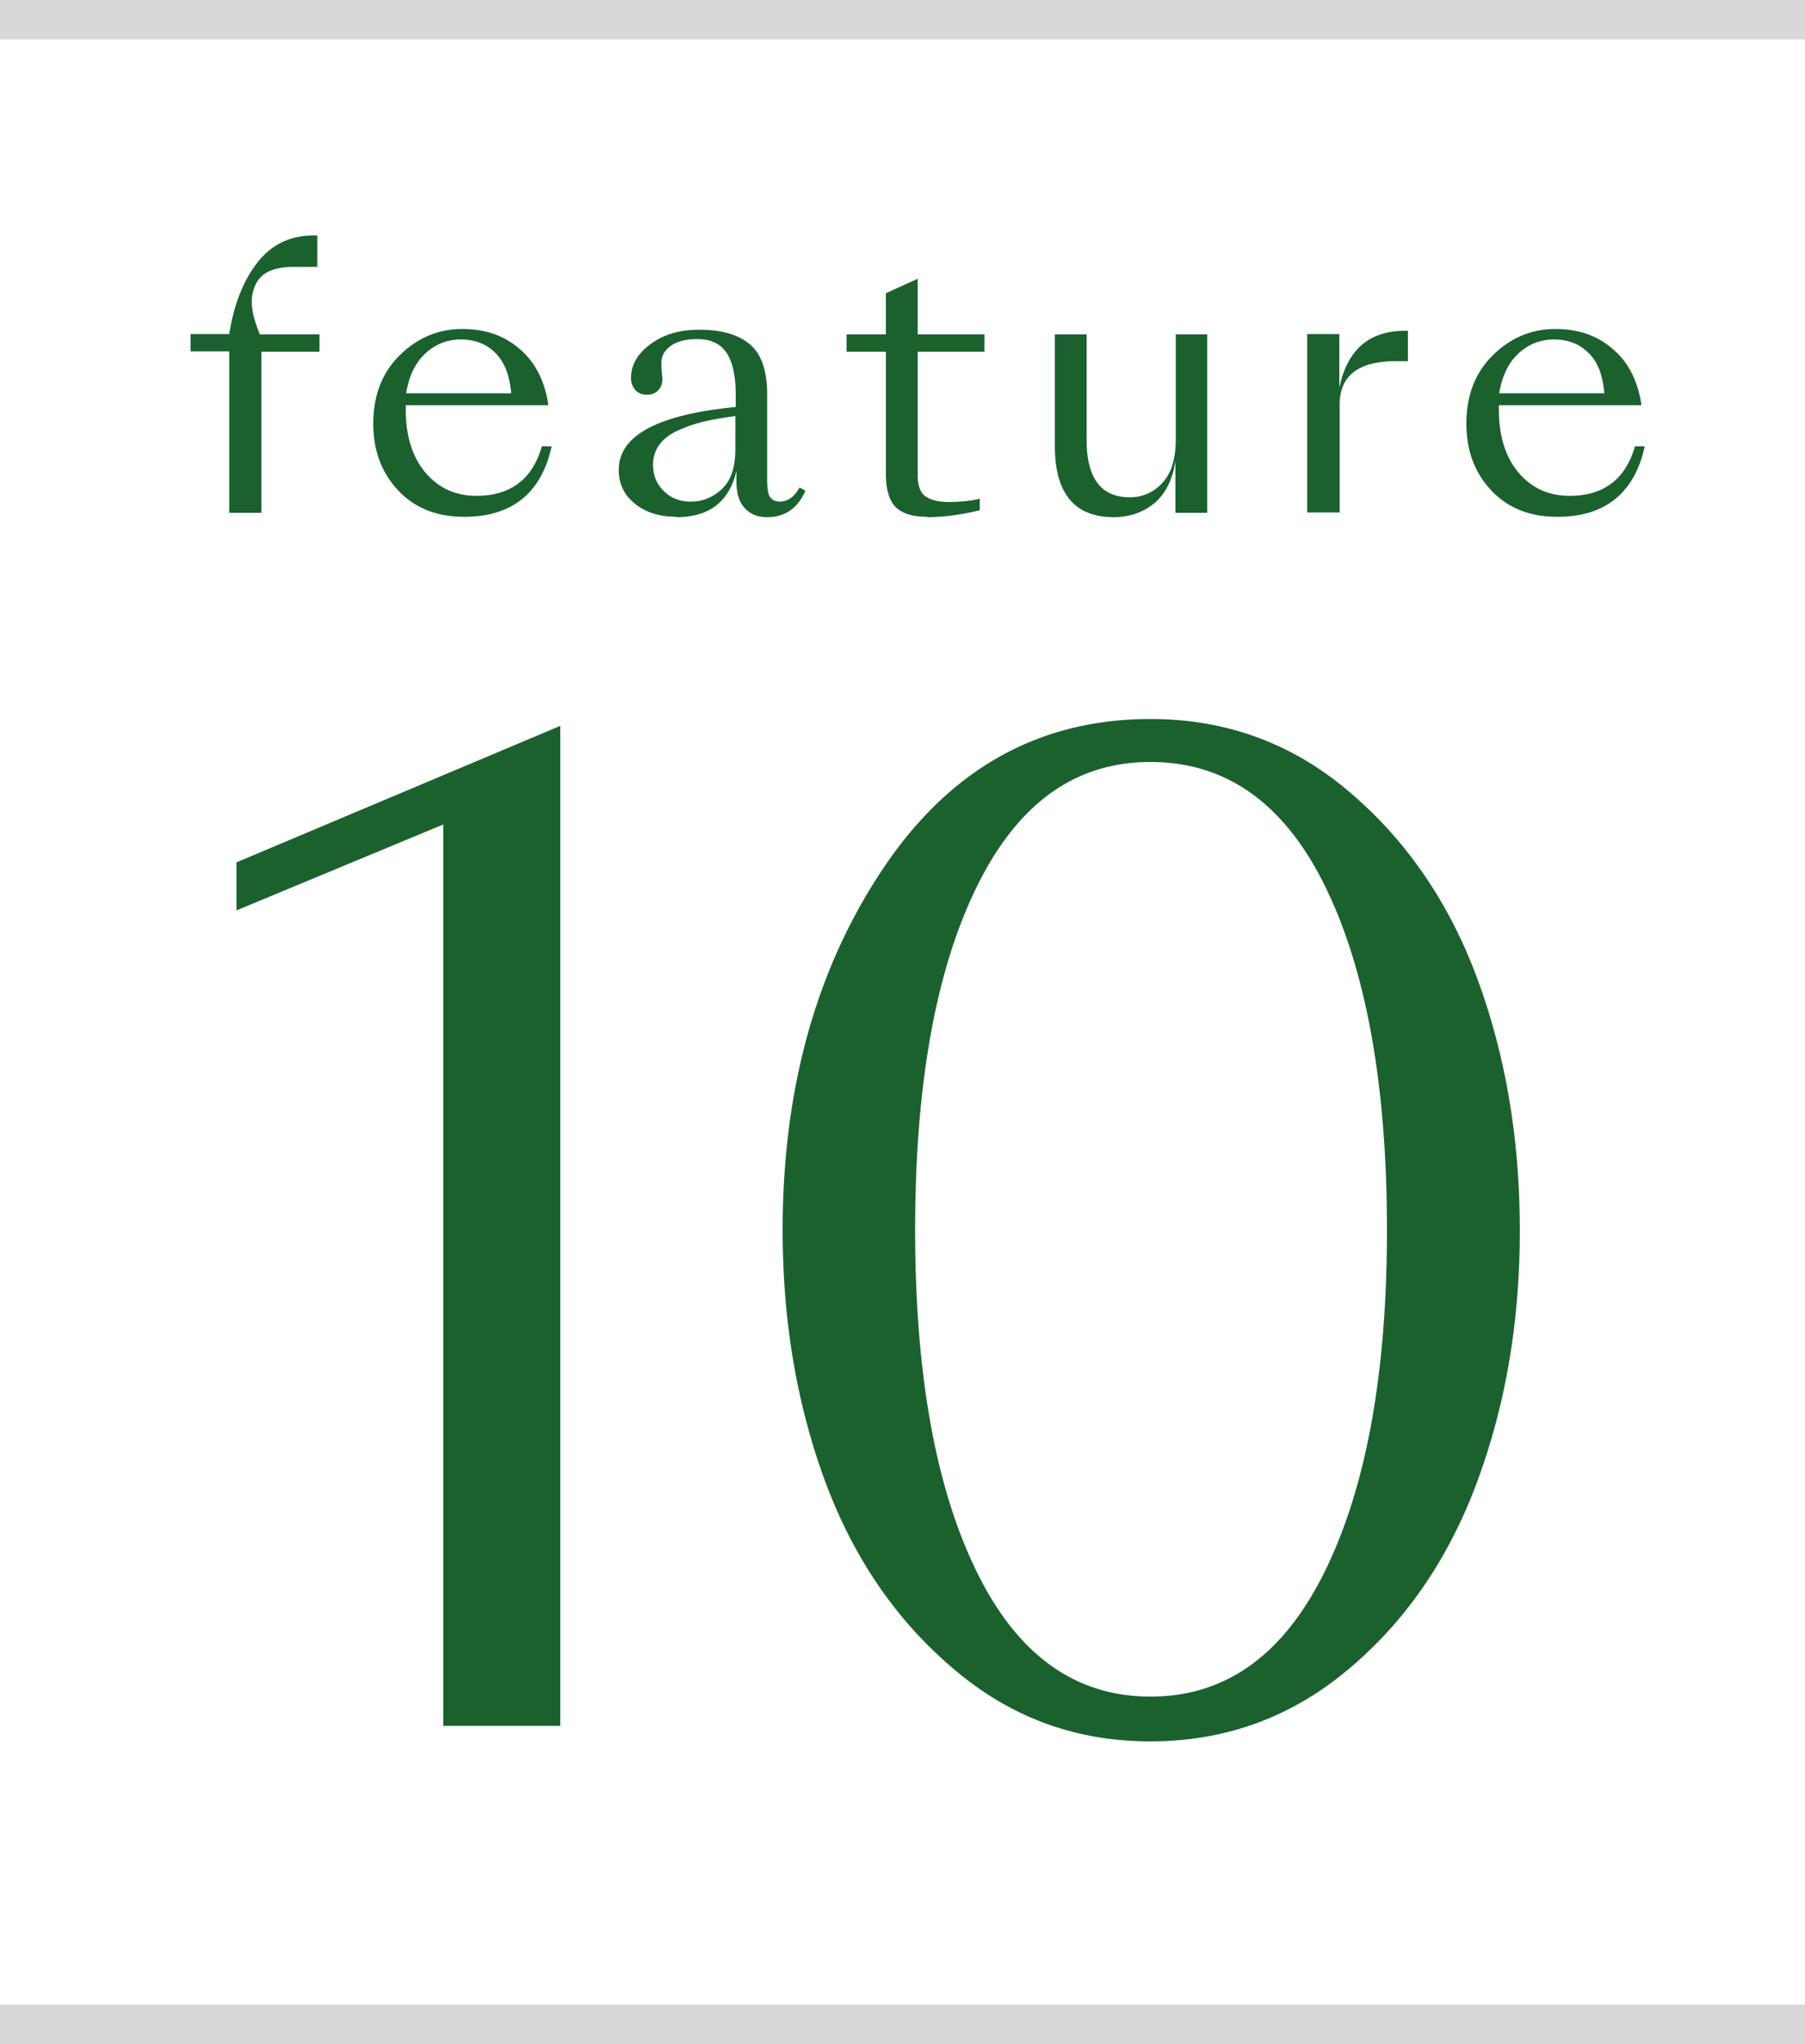 <svg id="lyr2" xmlns="http://www.w3.org/2000/svg" viewBox="0 0 50 56.6"><defs><style>.cls-1{fill:#d8d8d8}.cls-2{fill:#1b612e}</style></defs><g id="lyr1-2"><path class="cls-2" d="M6.35 14.19V9.73H5.28v-.48h1.07c.13-.82.39-1.48.78-1.98s.91-.75 1.56-.75h.1v.87h-.67c-.32 0-.58.06-.77.18-.19.12-.31.32-.36.6-.05.28.02.64.21 1.09h1.65v.48H7.24v4.46h-.89ZM12.85 14.31c-.75 0-1.36-.24-1.82-.73s-.69-1.1-.69-1.85c0-.79.25-1.42.74-1.9s1.07-.72 1.72-.72 1.16.18 1.59.55c.43.36.7.88.8 1.56h-3.95v.12c0 .73.18 1.31.54 1.74s.83.65 1.42.65c.94 0 1.55-.46 1.81-1.37h.27c-.14.64-.41 1.13-.82 1.46-.41.33-.94.49-1.59.49Zm-.08-4.91c-.38 0-.71.13-.99.39s-.45.62-.53 1.1h2.91c-.04-.5-.19-.87-.44-1.12-.25-.25-.57-.37-.96-.37ZM18.73 14.31c-.46 0-.84-.12-1.14-.36-.3-.24-.45-.55-.45-.94 0-.95 1.08-1.53 3.24-1.74v-.35c0-.52-.09-.91-.26-1.16-.17-.25-.44-.37-.81-.37-.41 0-.7.11-.87.32a.44.44 0 0 0-.11.25c-.01.09-.01.2 0 .32s.02.19.02.21c0 .13-.04.24-.12.32s-.18.12-.3.12c-.14 0-.25-.04-.33-.13a.487.487 0 0 1-.12-.34c0-.35.18-.67.54-.93.36-.27.81-.4 1.35-.4.63 0 1.1.14 1.42.42.32.28.47.76.46 1.44v2.26c0 .24.02.4.07.5.06.09.15.14.28.14.22 0 .4-.13.55-.39l.16.09c-.21.48-.56.73-1.06.73-.26 0-.46-.08-.62-.25s-.23-.41-.23-.75v-.28c-.2.85-.75 1.28-1.66 1.28Zm.41-.42c.33 0 .61-.12.86-.35.25-.24.37-.6.37-1.1v-.92c-.35.05-.65.1-.9.16s-.49.15-.71.25c-.22.1-.39.24-.5.39-.11.16-.17.34-.17.55 0 .28.09.52.29.72s.44.3.76.3ZM25.69 14.31c-.39 0-.68-.08-.87-.26-.18-.17-.28-.48-.28-.92V9.74h-1.09v-.48h1.09V8.12l.88-.4v1.54h1.85v.48h-1.85v3.4c0 .3.07.5.21.6.14.1.35.16.65.16.33 0 .62-.03.86-.09v.32c-.5.12-.98.19-1.46.19ZM32.56 9.26h.88v4.94h-.88v-1.43c-.08.52-.28.91-.59 1.17-.31.25-.68.38-1.12.38-1.09 0-1.63-.66-1.63-1.98V9.26h.88v2.92c0 1.06.4 1.59 1.19 1.59.36 0 .66-.13.91-.4s.37-.67.37-1.21V9.25ZM36.21 14.19V9.25h.89v1.49c.22-1.06.83-1.58 1.82-1.58H39V10h-.32c-1.05 0-1.57.4-1.57 1.2v2.99h-.89ZM43.13 14.31c-.75 0-1.36-.24-1.82-.73s-.69-1.1-.69-1.85c0-.79.25-1.42.74-1.9s1.07-.72 1.72-.72 1.16.18 1.59.55c.43.36.7.88.8 1.56h-3.95v.12c0 .73.18 1.31.54 1.74s.83.65 1.42.65c.94 0 1.55-.46 1.81-1.37h.27c-.14.64-.41 1.13-.82 1.46-.41.33-.94.49-1.59.49Zm-.08-4.91c-.38 0-.71.13-.99.39s-.45.62-.53 1.1h2.91c-.04-.5-.18-.87-.44-1.12-.25-.25-.57-.37-.96-.37ZM12.28 47.78V22.83l-5.73 2.38v-1.33l8.97-3.78v27.69h-3.24ZM21.68 34.06c0-3.89.92-7.22 2.77-9.99s4.32-4.16 7.42-4.16c2.09 0 3.93.67 5.51 2.02 1.58 1.34 2.77 3.07 3.55 5.19s1.17 4.43 1.17 6.95-.39 4.81-1.17 6.93c-.78 2.12-1.96 3.86-3.55 5.2-1.58 1.34-3.42 2.02-5.51 2.02s-3.89-.67-5.47-2.02c-1.58-1.34-2.77-3.08-3.55-5.2-.78-2.12-1.17-4.43-1.17-6.93Zm3.67 0c0 3.96.56 7.11 1.69 9.43 1.13 2.33 2.74 3.49 4.83 3.49s3.7-1.16 4.84-3.49c1.14-2.33 1.71-5.47 1.71-9.43s-.56-7.14-1.69-9.47c-1.13-2.33-2.75-3.49-4.86-3.49s-3.7 1.17-4.83 3.49-1.69 5.49-1.69 9.47Z"/><path class="cls-1" d="M0 0h50v1.09H0zM0 55.51h50v1.09H0z"/></g></svg>